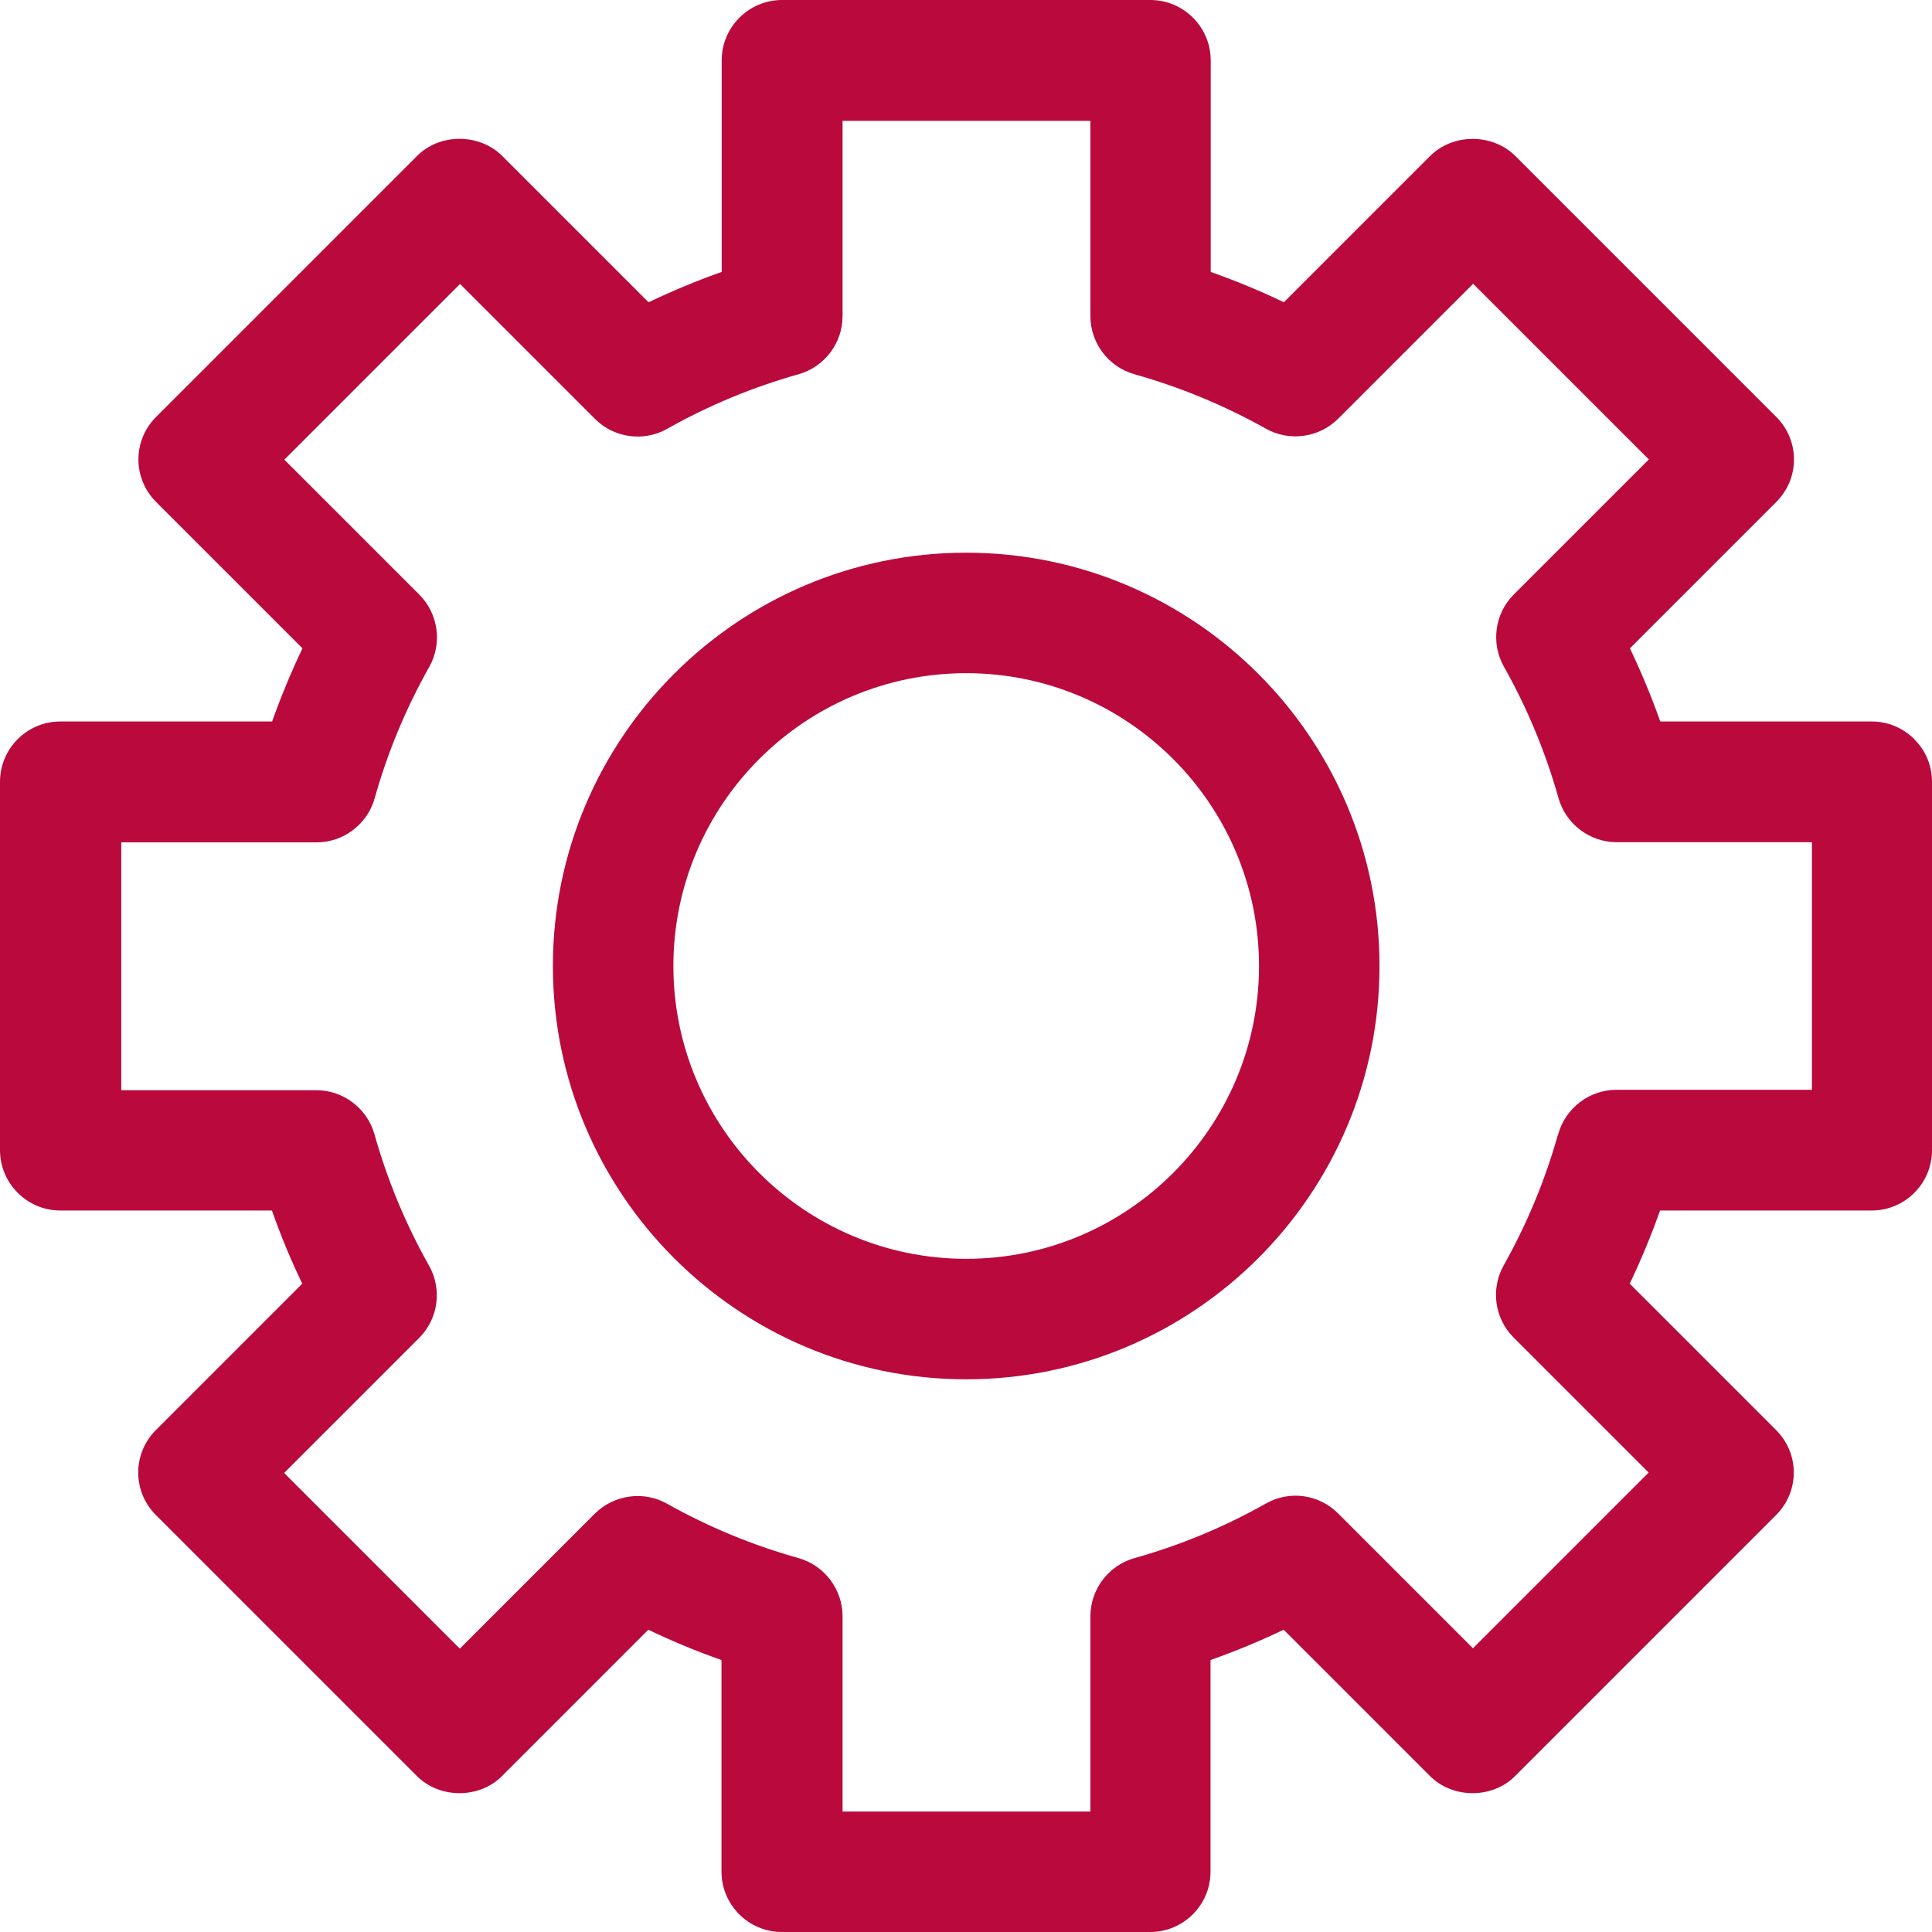 <?xml version="1.0" encoding="UTF-8"?> <svg xmlns="http://www.w3.org/2000/svg" width="68" height="68" viewBox="0 0 68 68" fill="none"><g id="Settings"><path id="Gear" fill-rule="evenodd" clip-rule="evenodd" d="M65.883 25.394C66.452 25.394 66.987 25.623 67.389 26.026V26.033C67.792 26.435 68 26.963 68 27.532V40.482C68 41.655 67.049 42.606 65.876 42.606H58.429C58.117 43.48 57.763 44.341 57.361 45.181L62.51 50.33C62.913 50.733 63.135 51.267 63.135 51.829C63.135 52.392 62.913 52.926 62.51 53.328L53.328 62.51C52.53 63.315 51.135 63.315 50.33 62.51L45.181 57.361C44.341 57.763 43.48 58.117 42.606 58.429V65.876C42.606 67.049 41.655 68 40.482 68H27.518C26.345 68 25.394 67.042 25.394 65.876V58.429C24.513 58.117 23.652 57.763 22.819 57.361L17.67 62.51C16.872 63.315 15.477 63.315 14.672 62.51L5.49 53.328C5.087 52.926 4.865 52.392 4.865 51.829C4.865 51.267 5.087 50.733 5.49 50.33L10.639 45.181C10.23 44.334 9.876 43.473 9.571 42.606H2.124C0.951 42.606 0 41.648 0 40.482V27.518C0 26.345 0.951 25.394 2.124 25.394H9.577C9.89 24.52 10.244 23.659 10.646 22.819L5.497 17.67C5.094 17.267 4.872 16.733 4.872 16.171C4.872 15.608 5.094 15.074 5.497 14.672L14.678 5.49C15.477 4.685 16.872 4.685 17.677 5.49L22.826 10.639C23.673 10.237 24.534 9.876 25.401 9.571V2.124C25.401 0.951 26.359 0 27.525 0H40.489C41.662 0 42.613 0.958 42.613 2.124V9.571C43.494 9.883 44.355 10.237 45.188 10.639L50.337 5.49C51.142 4.685 52.53 4.692 53.335 5.49L62.517 14.672C62.92 15.074 63.142 15.608 63.142 16.171C63.142 16.733 62.92 17.267 62.517 17.67L57.368 22.819C57.77 23.666 58.131 24.527 58.436 25.394H65.883ZM52.926 44.535C53.745 43.078 54.39 41.523 54.841 39.913L54.848 39.906C55.105 38.997 55.945 38.358 56.889 38.358H63.773V29.642H56.896C55.952 29.642 55.112 29.003 54.855 28.094C54.404 26.491 53.759 24.929 52.933 23.465C52.468 22.639 52.607 21.598 53.28 20.925L58.034 16.171L51.85 9.987L47.096 14.741C46.423 15.407 45.382 15.553 44.556 15.088C43.092 14.269 41.537 13.624 39.927 13.172C39.018 12.916 38.379 12.076 38.379 11.132V4.254H29.655V11.132C29.655 12.076 29.017 12.916 28.108 13.172C26.498 13.624 24.943 14.269 23.479 15.095C22.653 15.56 21.605 15.414 20.939 14.741L16.192 9.994L10.008 16.178L14.762 20.932C15.428 21.605 15.574 22.646 15.109 23.472C14.283 24.936 13.637 26.491 13.186 28.101C12.93 29.01 12.09 29.648 11.146 29.648H4.268V38.372H11.139C12.083 38.372 12.923 39.011 13.179 39.92C13.63 41.523 14.276 43.085 15.102 44.549C15.567 45.375 15.428 46.416 14.755 47.089L10.001 51.843L16.184 58.027L20.939 53.273C21.612 52.607 22.653 52.461 23.479 52.926C24.936 53.745 26.498 54.39 28.108 54.841C29.017 55.098 29.655 55.938 29.655 56.882V63.76H38.379V56.882C38.379 55.938 39.018 55.098 39.927 54.841C41.537 54.39 43.092 53.745 44.556 52.919C45.382 52.447 46.423 52.593 47.096 53.266L51.843 58.013L58.027 51.829L53.273 47.075C52.6 46.402 52.461 45.361 52.926 44.535ZM19.46 34C19.46 25.977 25.984 19.453 34.007 19.453C42.03 19.453 48.554 25.977 48.554 34C48.554 42.023 42.03 48.547 34.007 48.547C25.984 48.547 19.46 42.023 19.46 34ZM34.007 44.306C39.691 44.306 44.313 39.684 44.313 34C44.313 28.316 39.691 23.694 34.007 23.694C28.323 23.694 23.701 28.316 23.701 34C23.701 39.684 28.323 44.306 34.007 44.306Z" fill="#BA093D"></path></g></svg> 